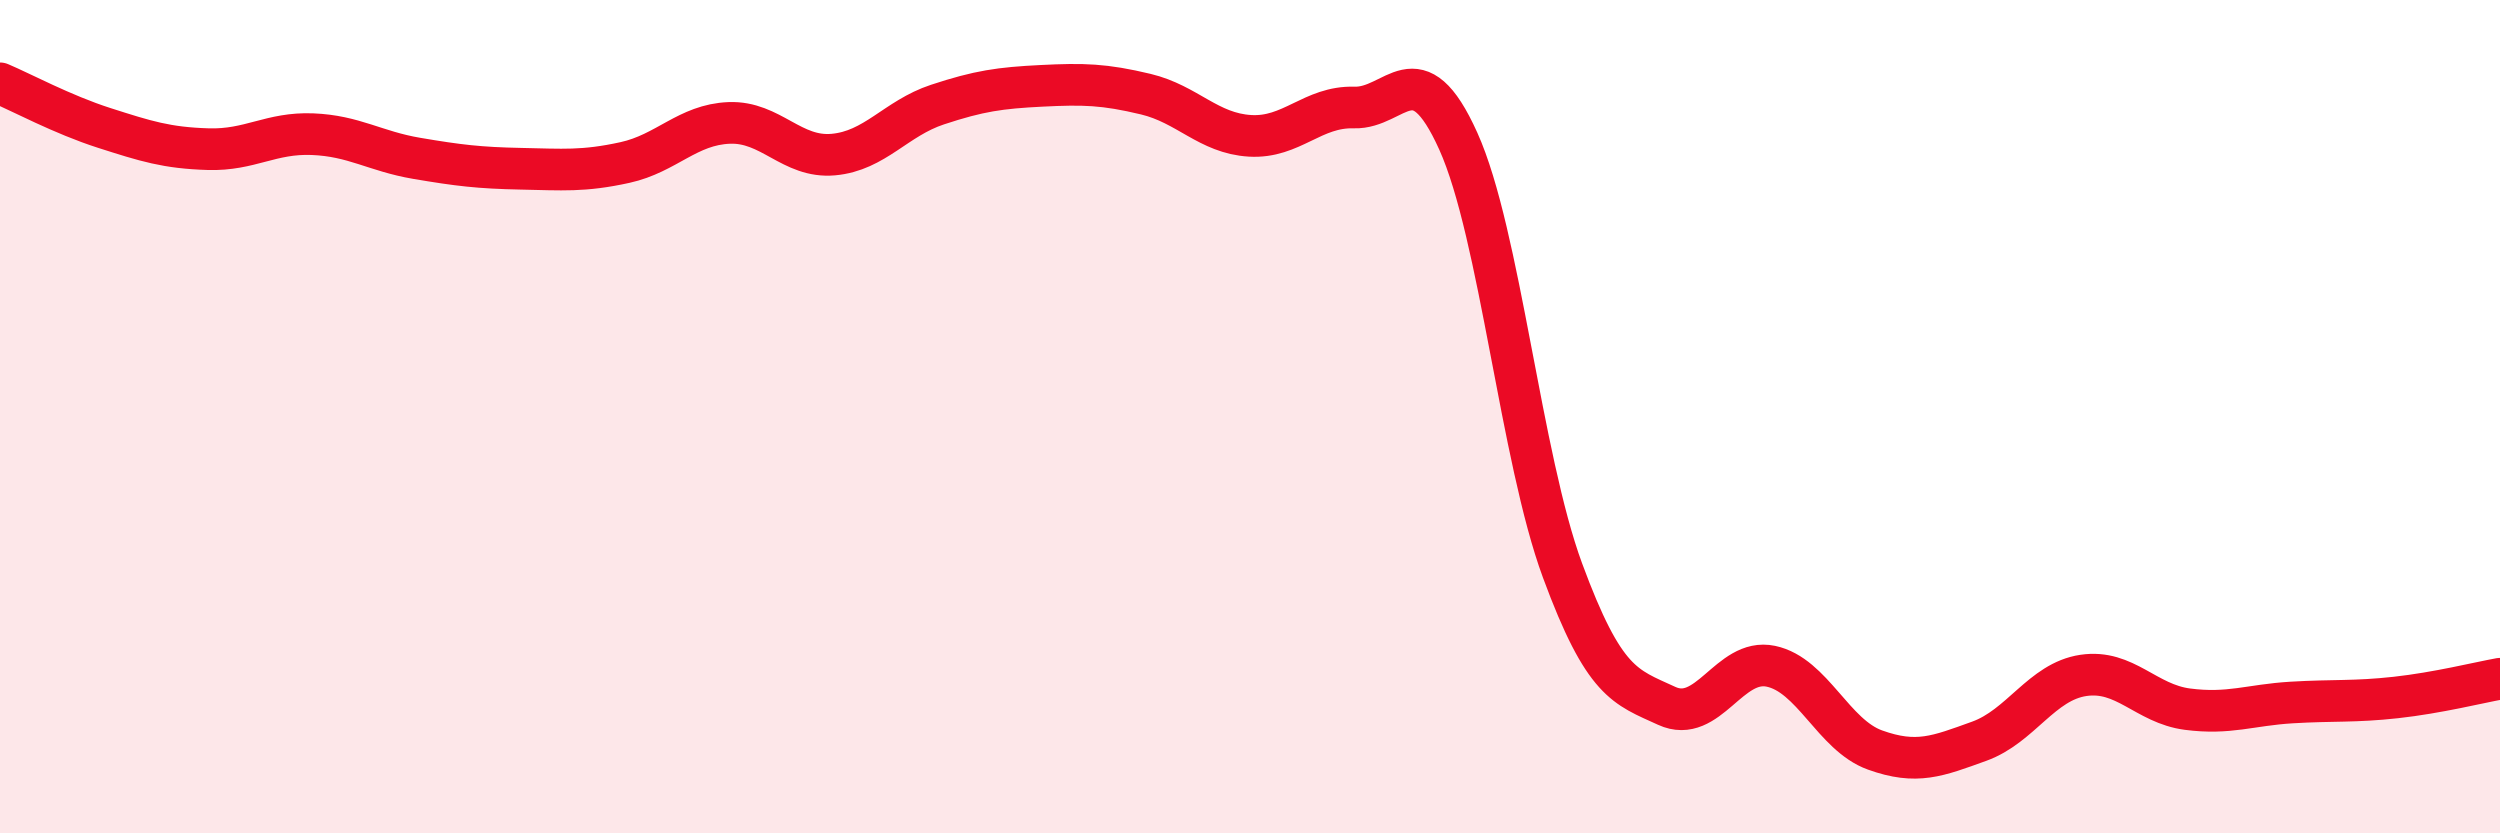 
    <svg width="60" height="20" viewBox="0 0 60 20" xmlns="http://www.w3.org/2000/svg">
      <path
        d="M 0,2 C 0.5,2.21 1.5,2.75 2.5,3.07 C 3.5,3.39 4,3.55 5,3.58 C 6,3.61 6.5,3.18 7.5,3.22 C 8.5,3.26 9,3.63 10,3.8 C 11,3.97 11.5,4.03 12.5,4.05 C 13.5,4.07 14,4.12 15,3.9 C 16,3.68 16.5,2.99 17.5,2.95 C 18.5,2.91 19,3.8 20,3.71 C 21,3.62 21.5,2.84 22.5,2.51 C 23.5,2.18 24,2.11 25,2.06 C 26,2.01 26.5,2.02 27.5,2.26 C 28.5,2.5 29,3.2 30,3.26 C 31,3.32 31.5,2.55 32.5,2.58 C 33.5,2.61 34,1.17 35,3.39 C 36,5.61 36.5,10.98 37.5,13.69 C 38.5,16.4 39,16.48 40,16.94 C 41,17.4 41.5,15.78 42.5,15.99 C 43.5,16.2 44,17.64 45,18 C 46,18.36 46.5,18.15 47.5,17.79 C 48.5,17.43 49,16.36 50,16.21 C 51,16.06 51.5,16.89 52.5,17.02 C 53.5,17.15 54,16.92 55,16.86 C 56,16.8 56.5,16.85 57.5,16.74 C 58.5,16.63 59.5,16.38 60,16.29L60 20L0 20Z"
        fill="#EB0A25"
        opacity="0.1"
        stroke-linecap="round"
        stroke-linejoin="round"
      />
      <path
        d="M 0,2 C 0.5,2.21 1.5,2.75 2.5,3.07 C 3.5,3.39 4,3.55 5,3.58 C 6,3.61 6.5,3.18 7.5,3.22 C 8.5,3.26 9,3.63 10,3.8 C 11,3.97 11.5,4.03 12.5,4.05 C 13.5,4.07 14,4.12 15,3.9 C 16,3.68 16.5,2.99 17.5,2.95 C 18.5,2.91 19,3.8 20,3.71 C 21,3.62 21.5,2.84 22.5,2.51 C 23.5,2.18 24,2.11 25,2.06 C 26,2.01 26.5,2.02 27.5,2.26 C 28.5,2.5 29,3.2 30,3.26 C 31,3.32 31.5,2.55 32.5,2.58 C 33.5,2.61 34,1.17 35,3.39 C 36,5.61 36.5,10.98 37.5,13.69 C 38.5,16.4 39,16.48 40,16.94 C 41,17.4 41.5,15.78 42.5,15.99 C 43.5,16.2 44,17.64 45,18 C 46,18.36 46.5,18.15 47.5,17.79 C 48.5,17.43 49,16.36 50,16.21 C 51,16.06 51.5,16.89 52.5,17.02 C 53.5,17.15 54,16.92 55,16.86 C 56,16.8 56.5,16.85 57.5,16.74 C 58.5,16.63 59.5,16.38 60,16.29"
        stroke="#EB0A25"
        stroke-width="1"
        fill="none"
        stroke-linecap="round"
        stroke-linejoin="round"
      />
    </svg>
  